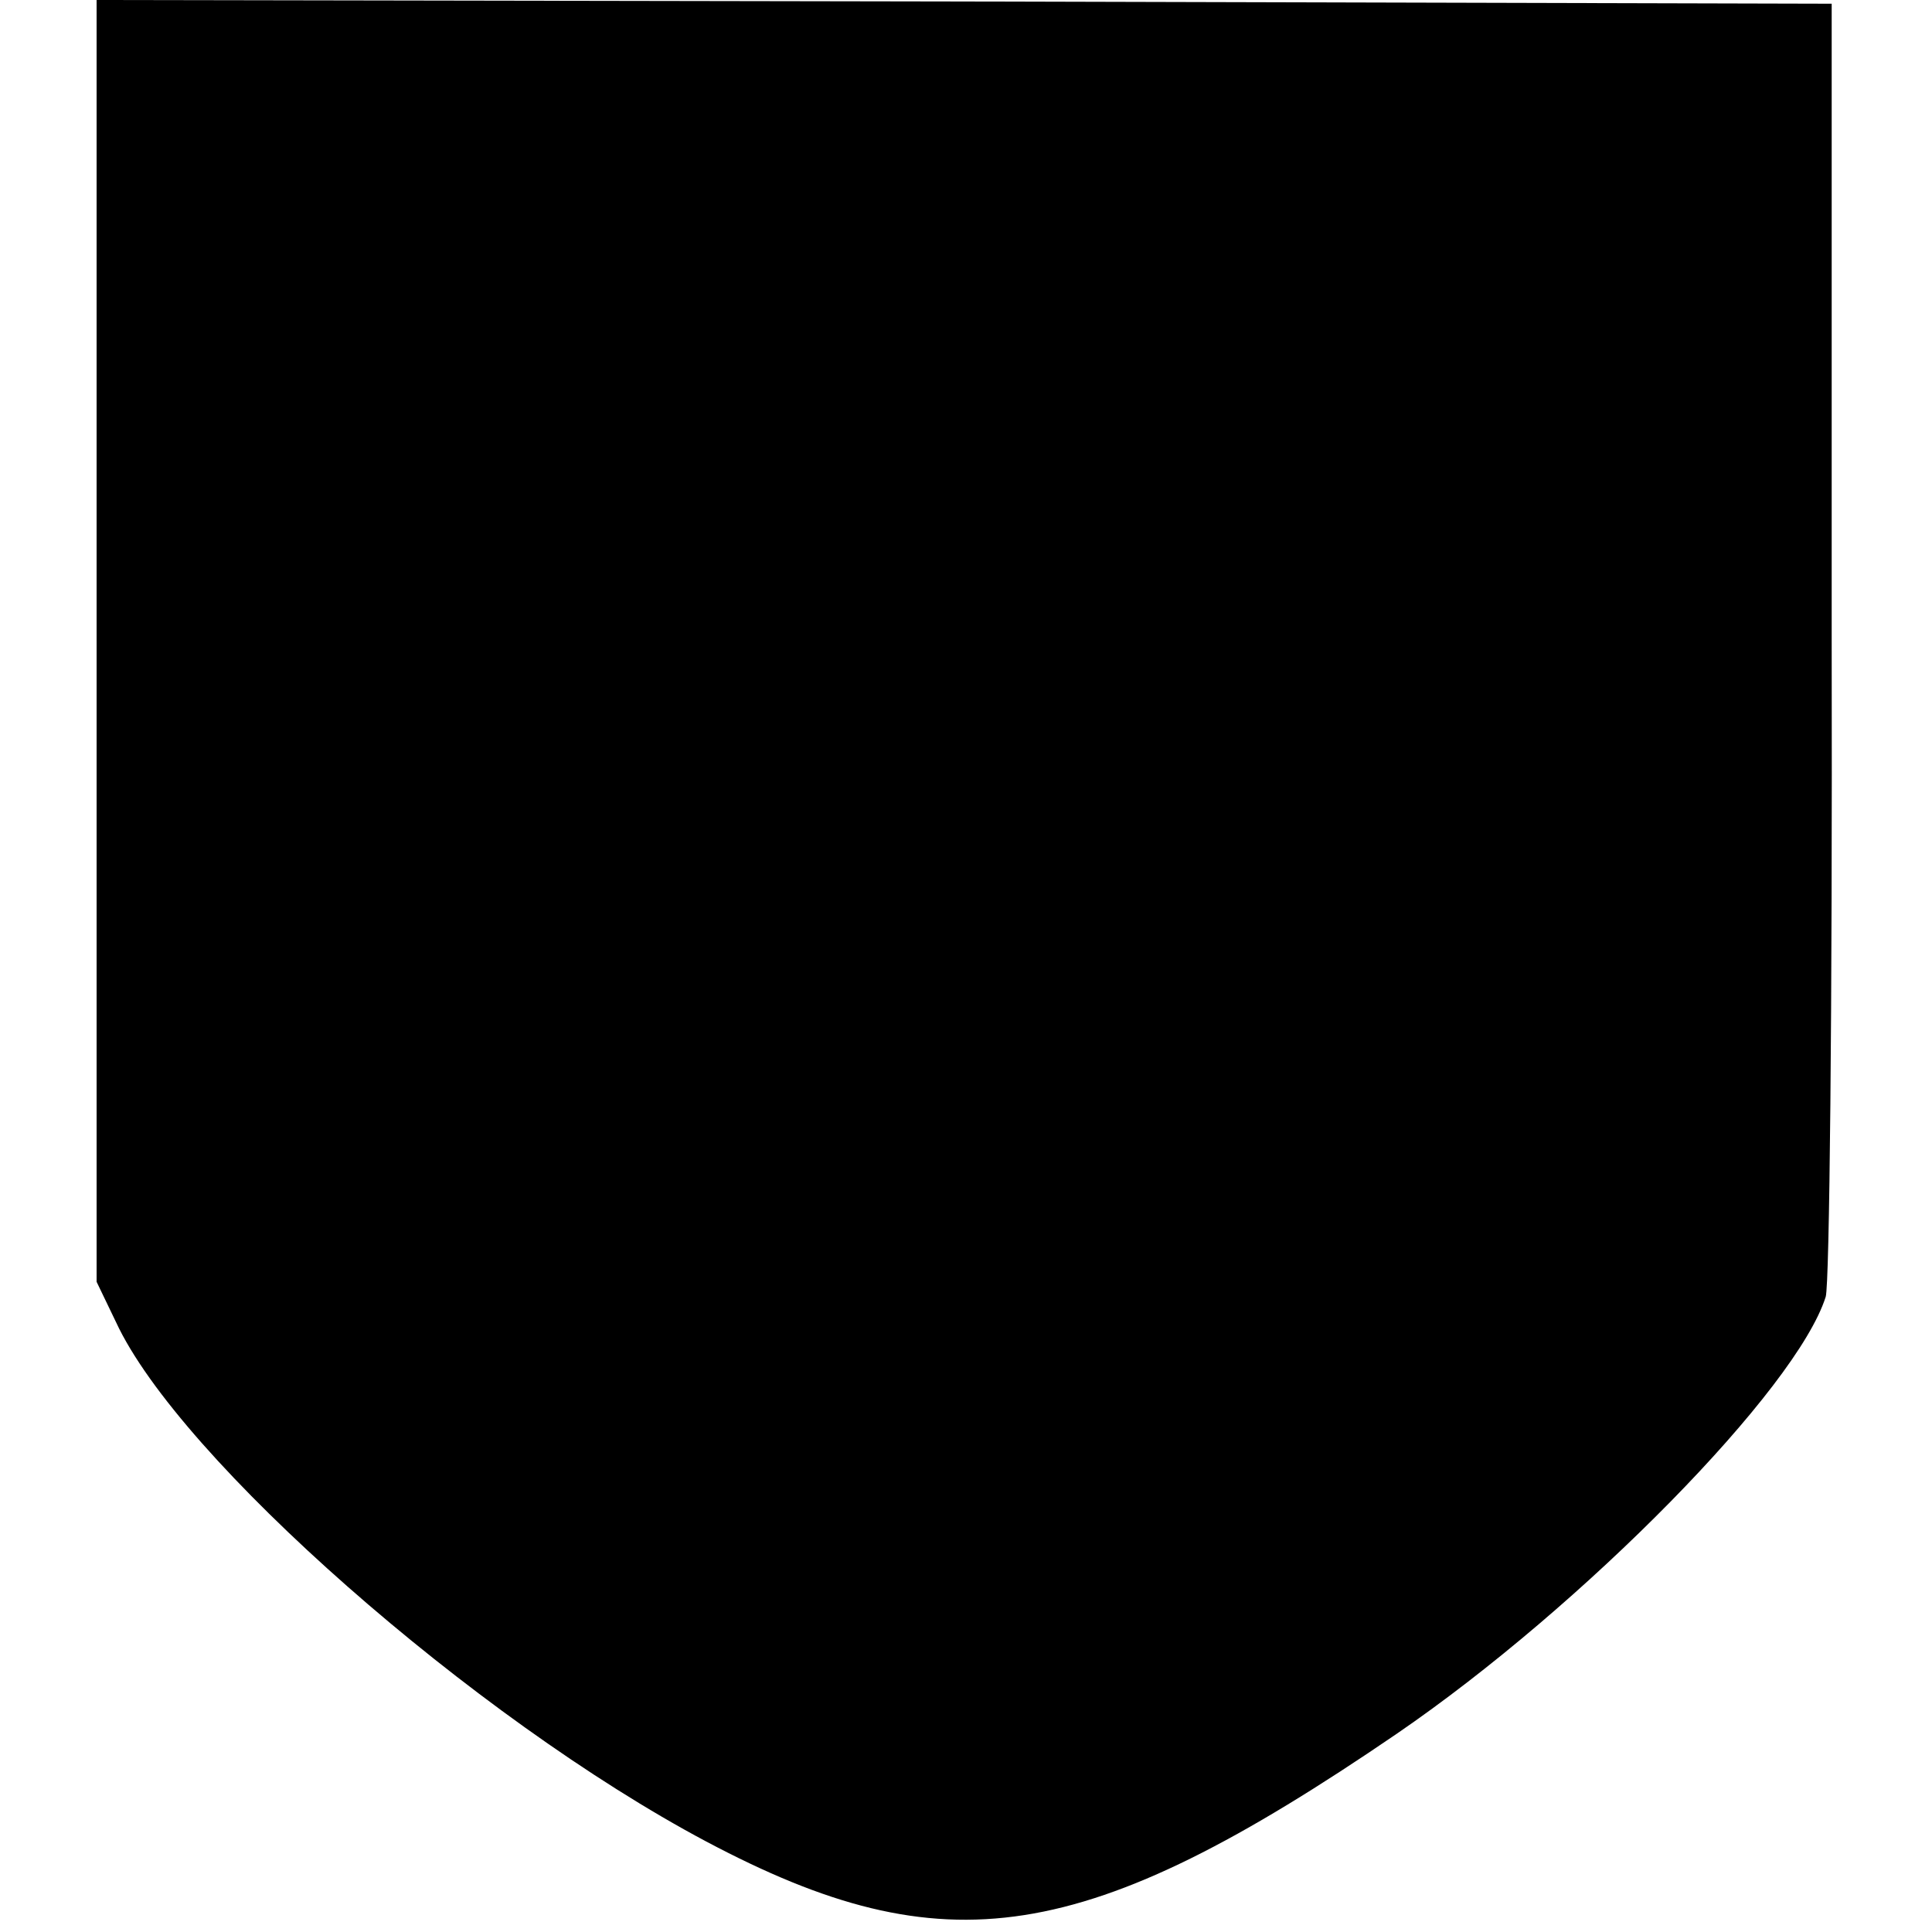 <?xml version="1.0" standalone="no"?>
<!DOCTYPE svg PUBLIC "-//W3C//DTD SVG 20010904//EN"
 "http://www.w3.org/TR/2001/REC-SVG-20010904/DTD/svg10.dtd">
<svg version="1.0" xmlns="http://www.w3.org/2000/svg"
 width="260pt" height="260pt" viewBox="0 0 260 260"
 preserveAspectRatio="xMidYMid meet">
<g transform="translate(0,260) scale(0.1,-0.1)"
fill="#000000" stroke="none">
<path d="M130 1738 l0 -863 26 -54 c85 -184 482 -533 794 -699 322 -171 510
-142 930 145 251 172 538 464 577 588 5 18 9 379 8 885 l0 855 -1168 3 -1167
2 0 -862z"/>
</g>
</svg>
